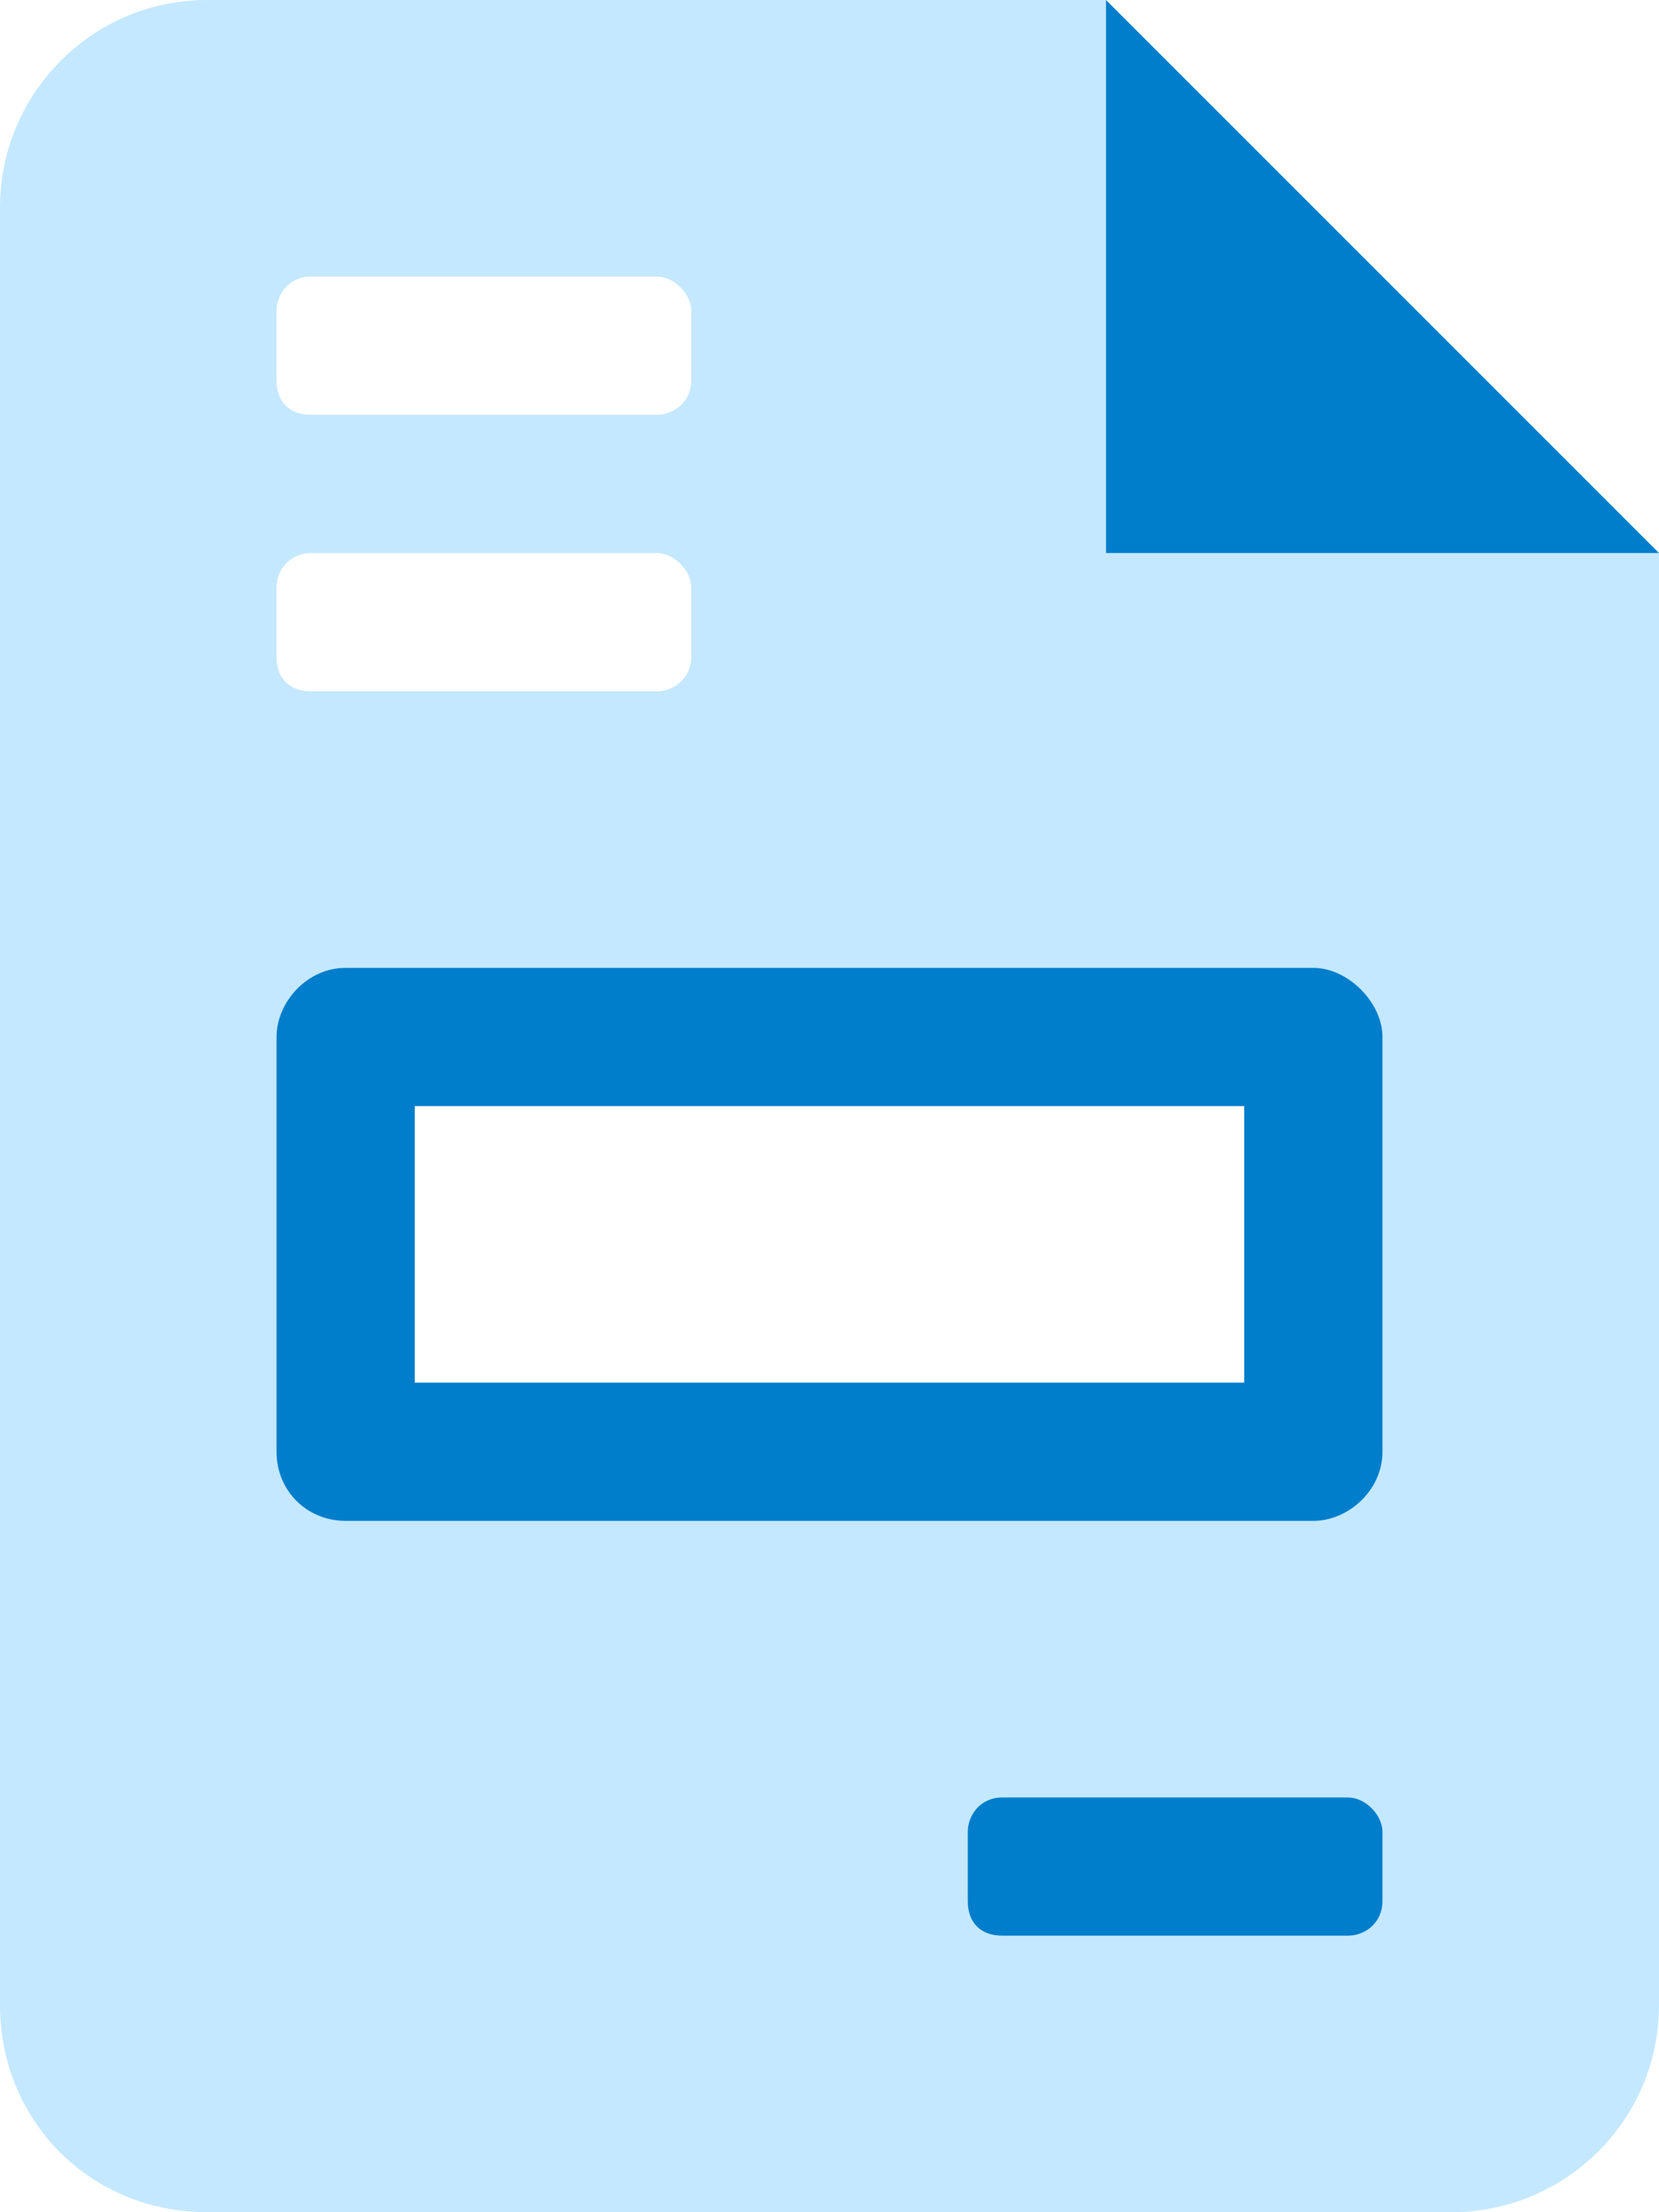 <svg width="36" height="48" viewBox="0 0 36 48" fill="none" xmlns="http://www.w3.org/2000/svg">
<path d="M24 12H36V43.5C36 46.031 33.938 48 31.5 48H4.5C1.969 48 0 46.031 0 43.5V4.5C0 2.062 1.969 0 4.5 0H24V12ZM6 6.75V8.25C6 8.719 6.281 9 6.75 9H14.25C14.625 9 15 8.719 15 8.25V6.75C15 6.375 14.625 6 14.25 6H6.75C6.281 6 6 6.375 6 6.75ZM6 12.75V14.25C6 14.719 6.281 15 6.75 15H14.25C14.625 15 15 14.719 15 14.25V12.75C15 12.375 14.625 12 14.25 12H6.75C6.281 12 6 12.375 6 12.75ZM30 41.25V39.75C30 39.375 29.625 39 29.25 39H21.75C21.281 39 21 39.375 21 39.75V41.25C21 41.719 21.281 42 21.75 42H29.25C29.625 42 30 41.719 30 41.25ZM30 31.5V22.5C30 21.75 29.25 21 28.5 21H7.5C6.656 21 6 21.75 6 22.5V31.5C6 32.344 6.656 33 7.5 33H28.5C29.25 33 30 32.344 30 31.5Z" fill="#C4E8FF"/>
<path d="M24 0L36 12H24V0ZM28.5 21C29.25 21 30 21.75 30 22.5V31.5C30 32.344 29.25 33 28.5 33H7.5C6.656 33 6 32.344 6 31.5V22.5C6 21.75 6.656 21 7.5 21H28.5ZM27 30V24H9V30H27ZM29.25 39C29.625 39 30 39.375 30 39.75V41.25C30 41.719 29.625 42 29.25 42H21.75C21.281 42 21 41.719 21 41.25V39.75C21 39.375 21.281 39 21.75 39H29.25Z" fill="#007ECC"/>
</svg>

